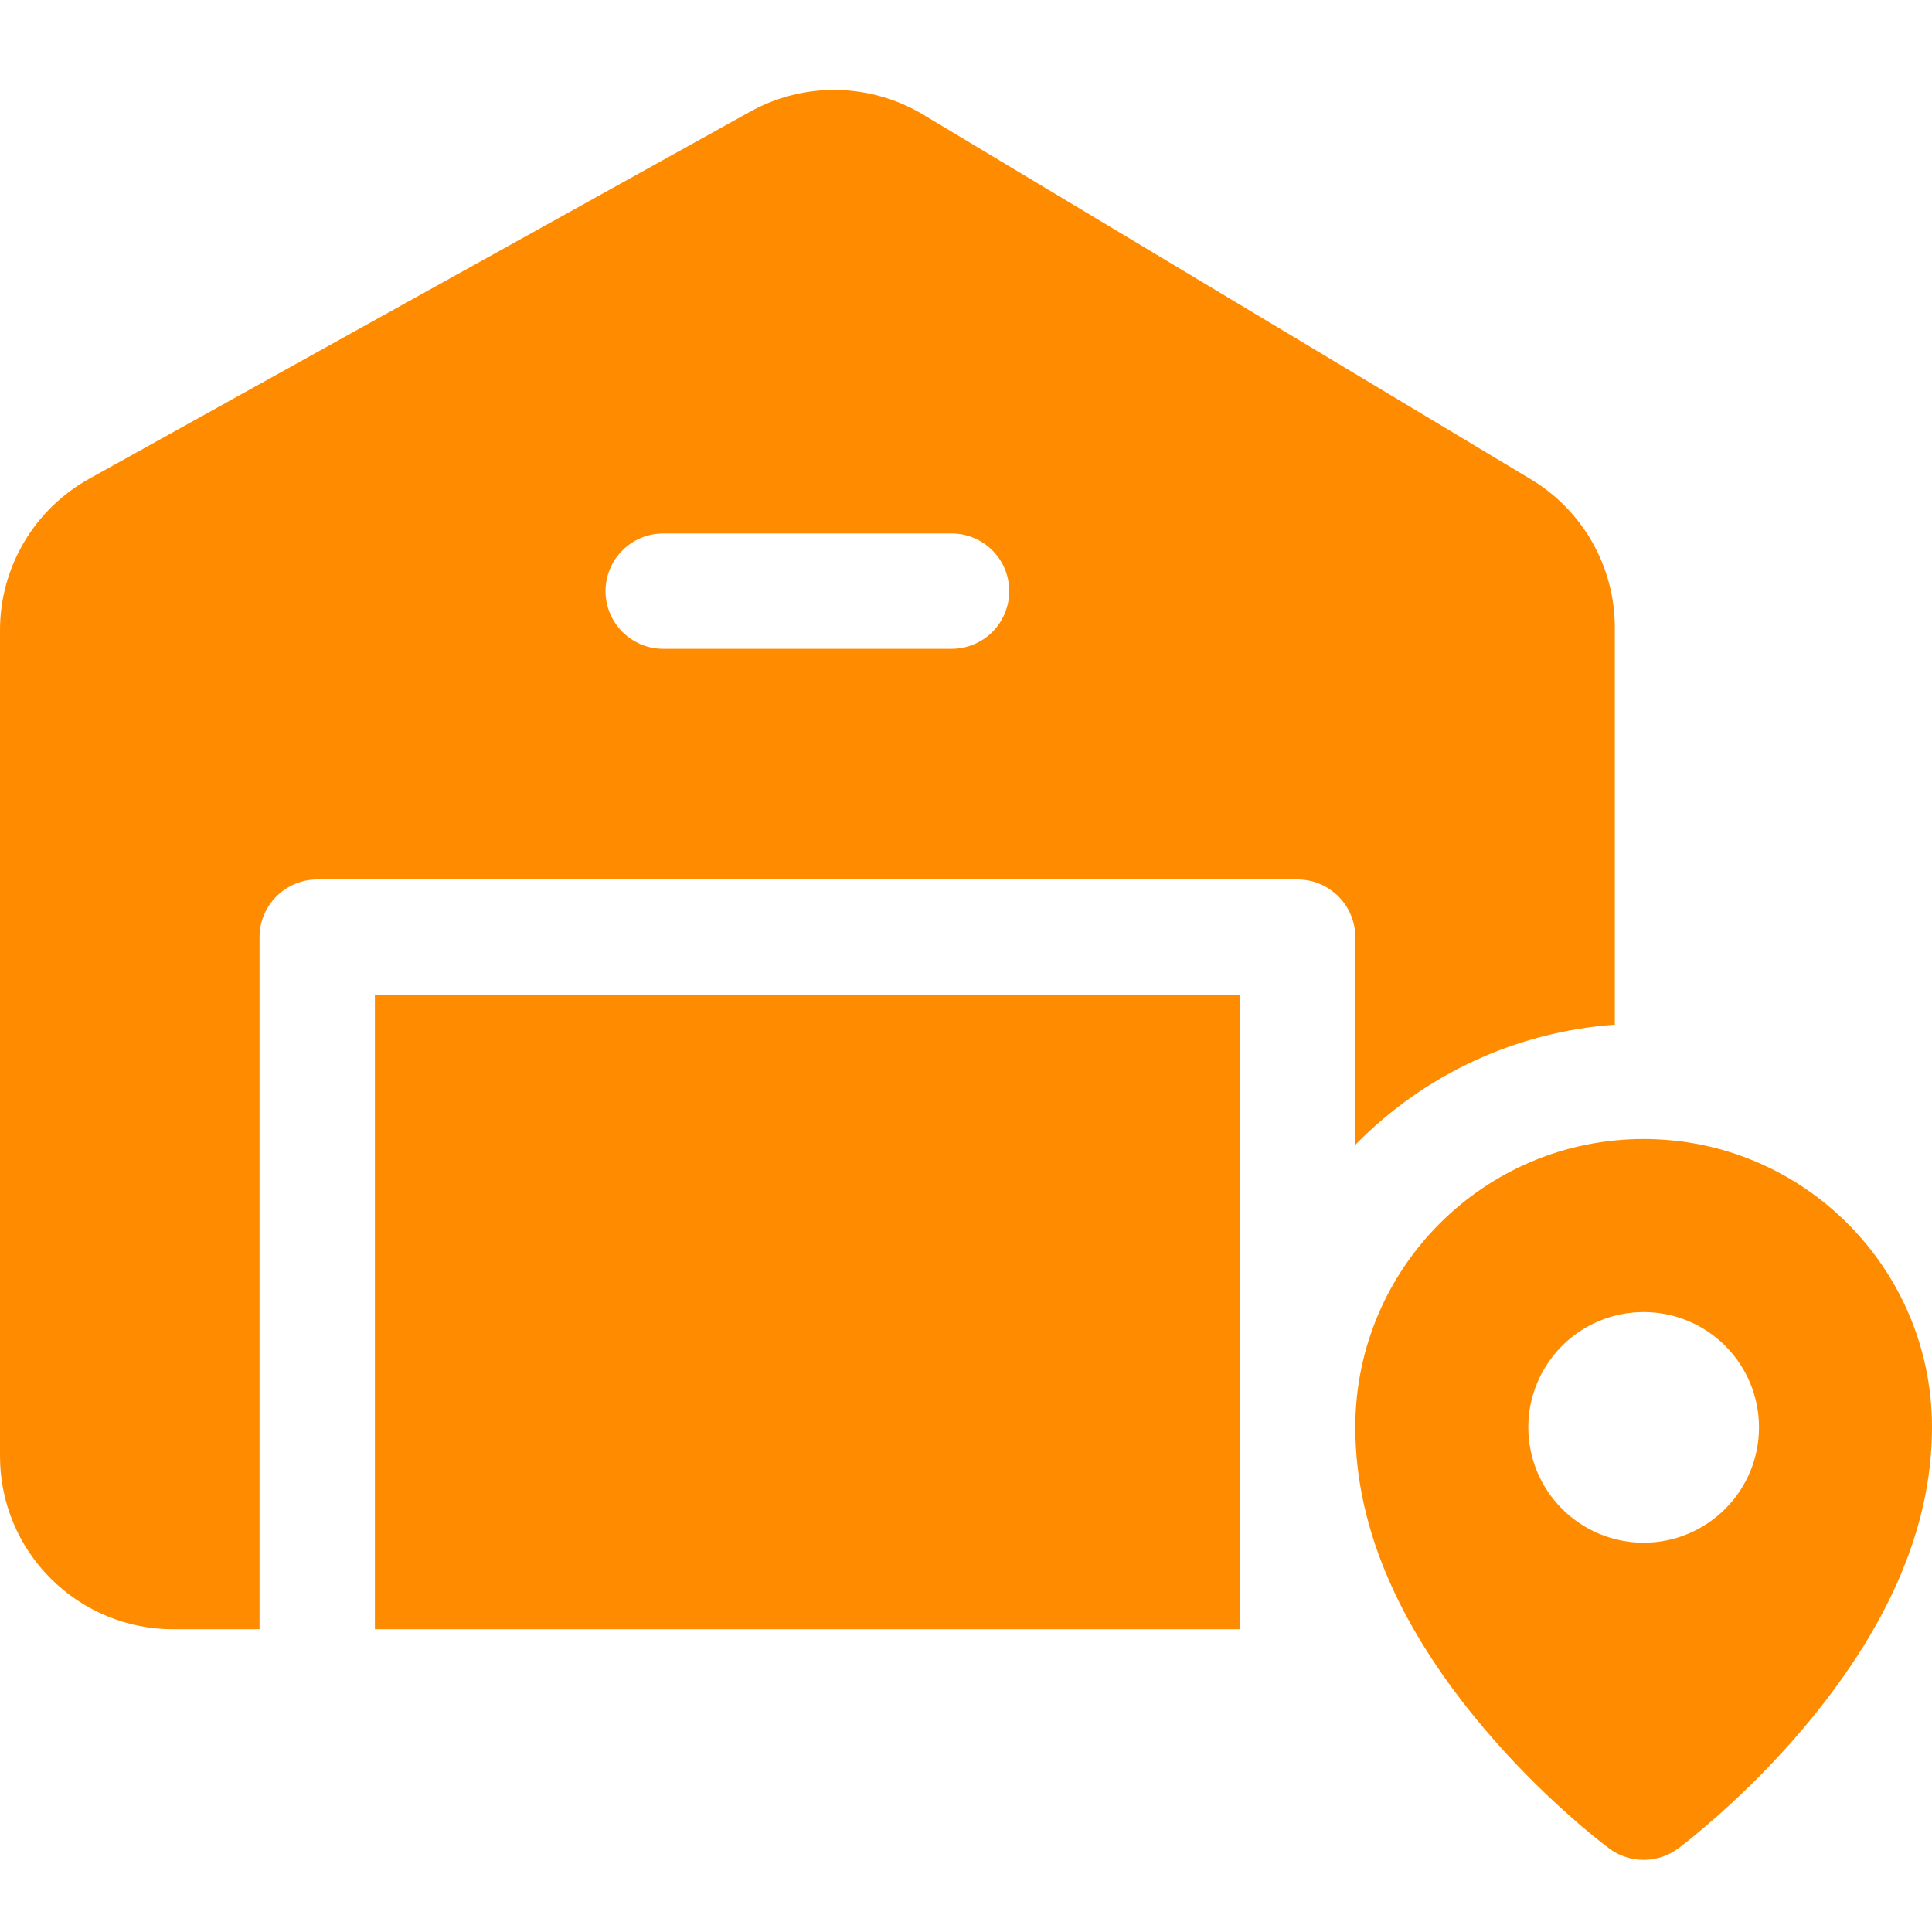 <svg width="24" height="24" viewBox="0 0 24 24" fill="none" xmlns="http://www.w3.org/2000/svg">
<g clip-path="url(#clip0_733_3184)">
<path d="M16.836 14.222V11.642C16.836 11.452 16.76 11.27 16.626 11.135C16.492 11.001 16.309 10.925 16.119 10.925H3.94C3.75 10.925 3.568 11.001 3.434 11.135C3.299 11.27 3.224 11.452 3.224 11.642V20.239H2.149C1.579 20.239 1.033 20.012 0.63 19.609C0.226 19.206 5.4794e-10 18.66 5.47939e-10 18.09L5.47939e-10 7.828C-8.65297e-06 7.445 0.102 7.069 0.297 6.738C0.491 6.408 0.77 6.136 1.105 5.949L9.317 1.388C9.647 1.204 10.019 1.111 10.397 1.117C10.774 1.124 11.143 1.229 11.467 1.423L19.016 5.953C19.334 6.144 19.598 6.414 19.781 6.737C19.964 7.06 20.06 7.425 20.06 7.796V12.729C18.839 12.815 17.692 13.346 16.836 14.222ZM8.239 8.06H11.821C12.011 8.06 12.193 7.984 12.328 7.85C12.462 7.715 12.537 7.533 12.537 7.343C12.537 7.153 12.462 6.971 12.328 6.837C12.193 6.702 12.011 6.627 11.821 6.627H8.239C8.049 6.627 7.867 6.702 7.732 6.837C7.598 6.971 7.522 7.153 7.522 7.343C7.522 7.533 7.598 7.715 7.732 7.85C7.867 7.984 8.049 8.06 8.239 8.06ZM15.403 20.239H4.657V12.358H15.403V20.239ZM20.844 22.964C20.721 23.055 20.571 23.104 20.418 23.104C20.265 23.104 20.115 23.055 19.992 22.964C19.821 22.834 19.655 22.697 19.495 22.553C19.117 22.219 18.764 21.858 18.438 21.474C17.443 20.298 16.836 19.042 16.836 17.731C16.836 15.753 18.439 14.149 20.418 14.149C22.396 14.149 24 15.753 24 17.731C24 19.042 23.392 20.298 22.398 21.474C22.072 21.858 21.718 22.219 21.341 22.553C21.122 22.747 20.95 22.886 20.844 22.964ZM20.418 19.164C20.798 19.164 21.162 19.013 21.431 18.744C21.7 18.476 21.851 18.111 21.851 17.731C21.851 17.351 21.7 16.987 21.431 16.718C21.162 16.449 20.798 16.299 20.418 16.299C20.038 16.299 19.674 16.449 19.405 16.718C19.136 16.987 18.985 17.351 18.985 17.731C18.985 18.111 19.136 18.476 19.405 18.744C19.674 19.013 20.038 19.164 20.418 19.164Z" fill="#FF8C00"/>
</g>
<defs>
<clipPath id="clip0_733_3184">
<rect width="24" height="24" fill="white"/>
</clipPath>
</defs>
</svg>
